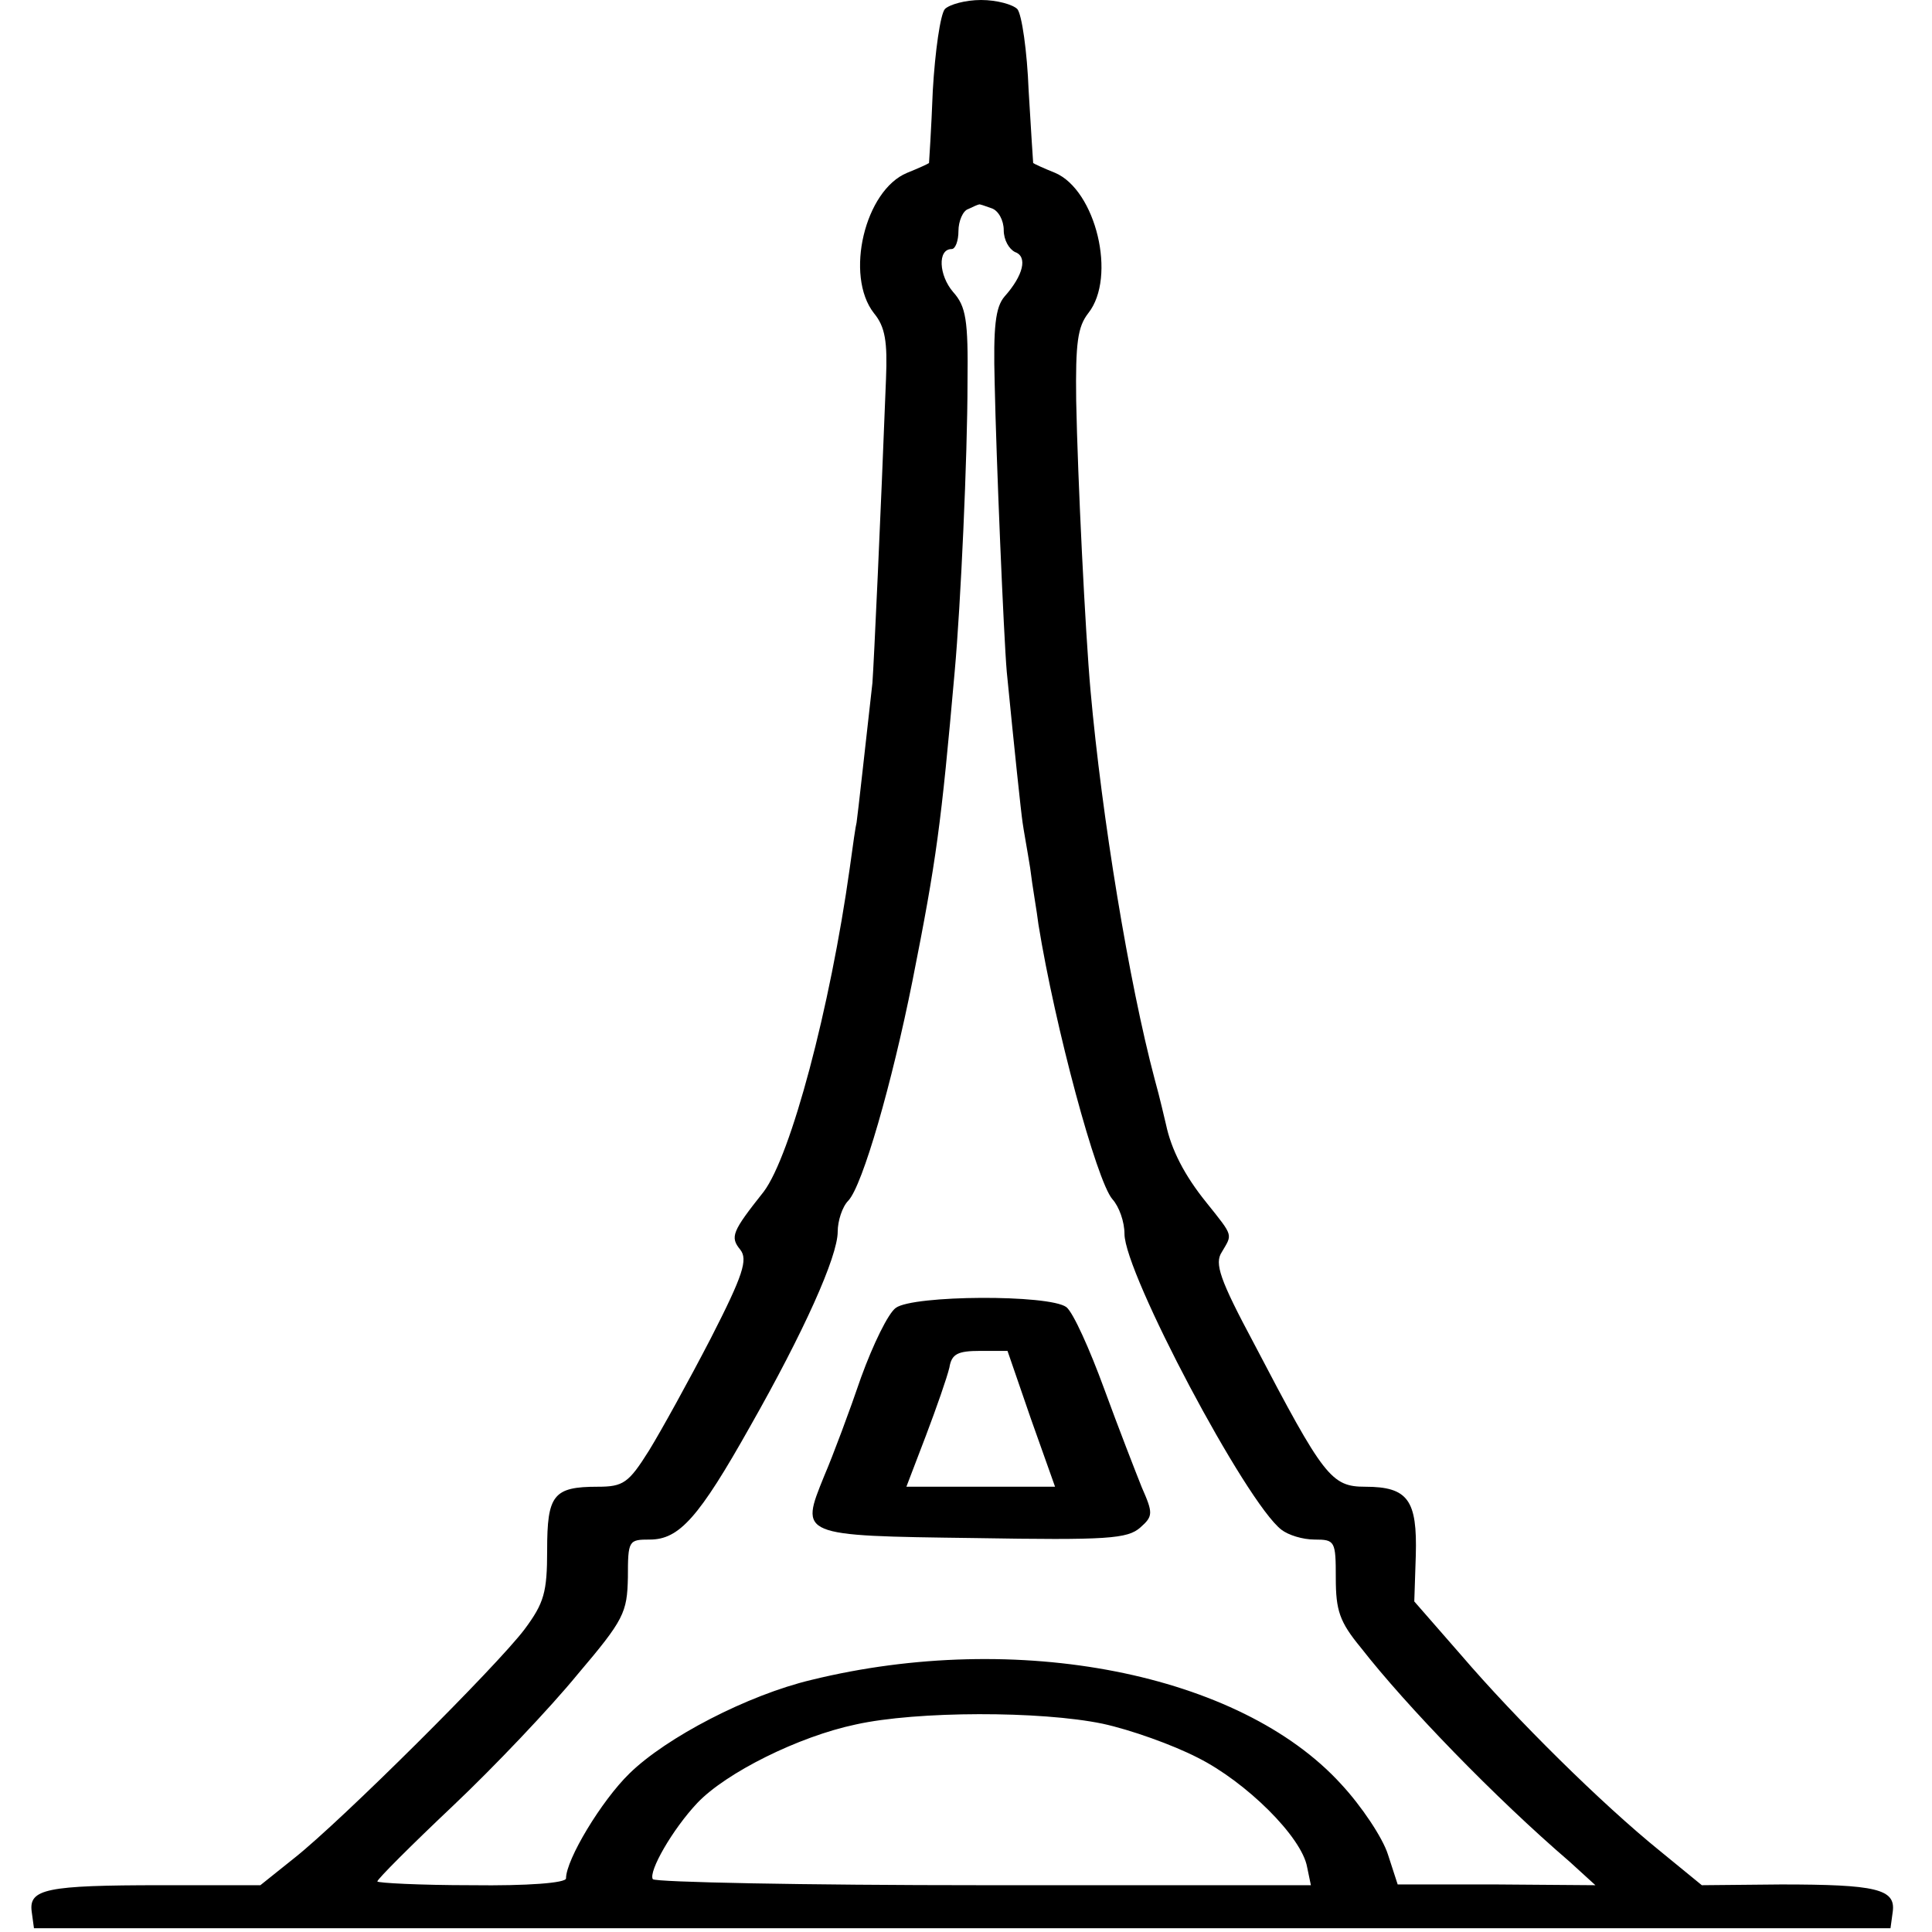 <?xml version="1.0" standalone="no"?>
<!DOCTYPE svg PUBLIC "-//W3C//DTD SVG 20010904//EN"
 "http://www.w3.org/TR/2001/REC-SVG-20010904/DTD/svg10.dtd">
<svg version="1.0" xmlns="http://www.w3.org/2000/svg"
 width="256pt" height="256pt" viewBox="0 0 256 256"
 preserveAspectRatio="xMidYMid meet">
<g transform="translate(0,256) scale(0.1,-0.1)"
fill="#000000" stroke="none">
<path d="M1252 2548 c-6 -7 -13 -56 -16 -108 -2 -52 -5 -96 -5 -96 -1 -1 -14
-7 -29 -13 -56 -23 -83 -136 -44 -186 15 -18 18 -38 16 -87 -7 -181 -16 -376
-18 -403 -7 -62 -20 -180 -21 -185 -1 -3 -5 -30 -9 -60 -26 -186 -78 -381
-114 -429 -42 -53 -45 -60 -31 -77 10 -13 4 -33 -39 -117 -29 -56 -66 -123
-82 -149 -27 -43 -34 -48 -68 -48 -59 0 -67 -11 -67 -84 0 -56 -4 -70 -30
-105 -37 -49 -243 -254 -305 -303 l-45 -36 -131 0 c-153 0 -176 -5 -172 -35
l3 -22 1230 0 1230 0 3 22 c4 30 -22 36 -148 36 l-105 -1 -55 45 c-78 63 -192
176 -264 260 l-62 71 2 61 c2 73 -10 91 -67 91 -45 0 -55 13 -147 189 -46 86
-53 107 -43 122 14 24 16 20 -20 65 -30 37 -47 71 -54 104 -2 8 -8 35 -15 60
-34 128 -70 347 -85 515 -7 78 -17 281 -19 384 -1 77 2 98 16 116 38 48 10
163 -44 186 -15 6 -28 12 -29 13 0 0 -3 44 -6 96 -2 52 -9 101 -15 108 -6 6
-27 12 -48 12 -21 0 -42 -6 -48 -12z m62 -264 c9 -3 16 -16 16 -29 0 -13 7
-25 15 -29 17 -6 11 -31 -14 -59 -12 -14 -15 -40 -13 -115 2 -98 12 -336 16
-382 10 -102 19 -187 21 -200 1 -8 6 -35 10 -60 3 -25 9 -58 11 -75 22 -136
77 -340 98 -364 9 -10 16 -30 16 -46 0 -52 161 -356 208 -392 9 -7 28 -13 44
-13 27 0 28 -2 28 -51 0 -43 5 -58 33 -92 60 -77 178 -199 277 -284 l34 -31
-131 1 -131 0 -13 40 c-7 22 -35 64 -62 93 -134 147 -429 205 -702 138 -84
-20 -192 -76 -241 -124 -37 -36 -84 -114 -84 -139 0 -6 -51 -10 -125 -9 -69 0
-125 3 -125 5 0 3 45 48 100 100 55 52 129 130 165 174 62 73 66 82 67 129 0
49 1 50 29 50 39 0 65 29 133 150 71 125 116 225 116 258 0 14 6 33 14 41 19
20 58 156 85 291 32 161 38 207 56 410 8 88 17 286 17 383 1 83 -2 101 -19
120 -19 22 -21 57 -2 57 5 0 9 11 9 24 0 13 6 27 13 29 6 3 13 6 14 6 1 1 8
-2 17 -5z m147 -2008 c37 -8 93 -28 126 -45 64 -32 138 -105 145 -145 l5 -24
-434 0 c-238 0 -435 4 -438 8 -6 10 26 66 59 101 38 40 134 88 210 104 81 18
245 18 327 1z"/>
<path d="M1187 827 c-10 -7 -30 -48 -46 -92 -15 -44 -37 -103 -49 -131 -32
-79 -34 -79 199 -82 177 -3 203 -1 220 14 17 15 17 19 2 53 -8 20 -31 79 -50
131 -19 52 -41 101 -50 108 -23 17 -203 16 -226 -1z m179 -147 l32 -90 -99 0
-98 0 26 68 c14 37 28 77 31 90 3 18 11 22 41 22 l36 0 31 -90z"/>
</g>
</svg>
